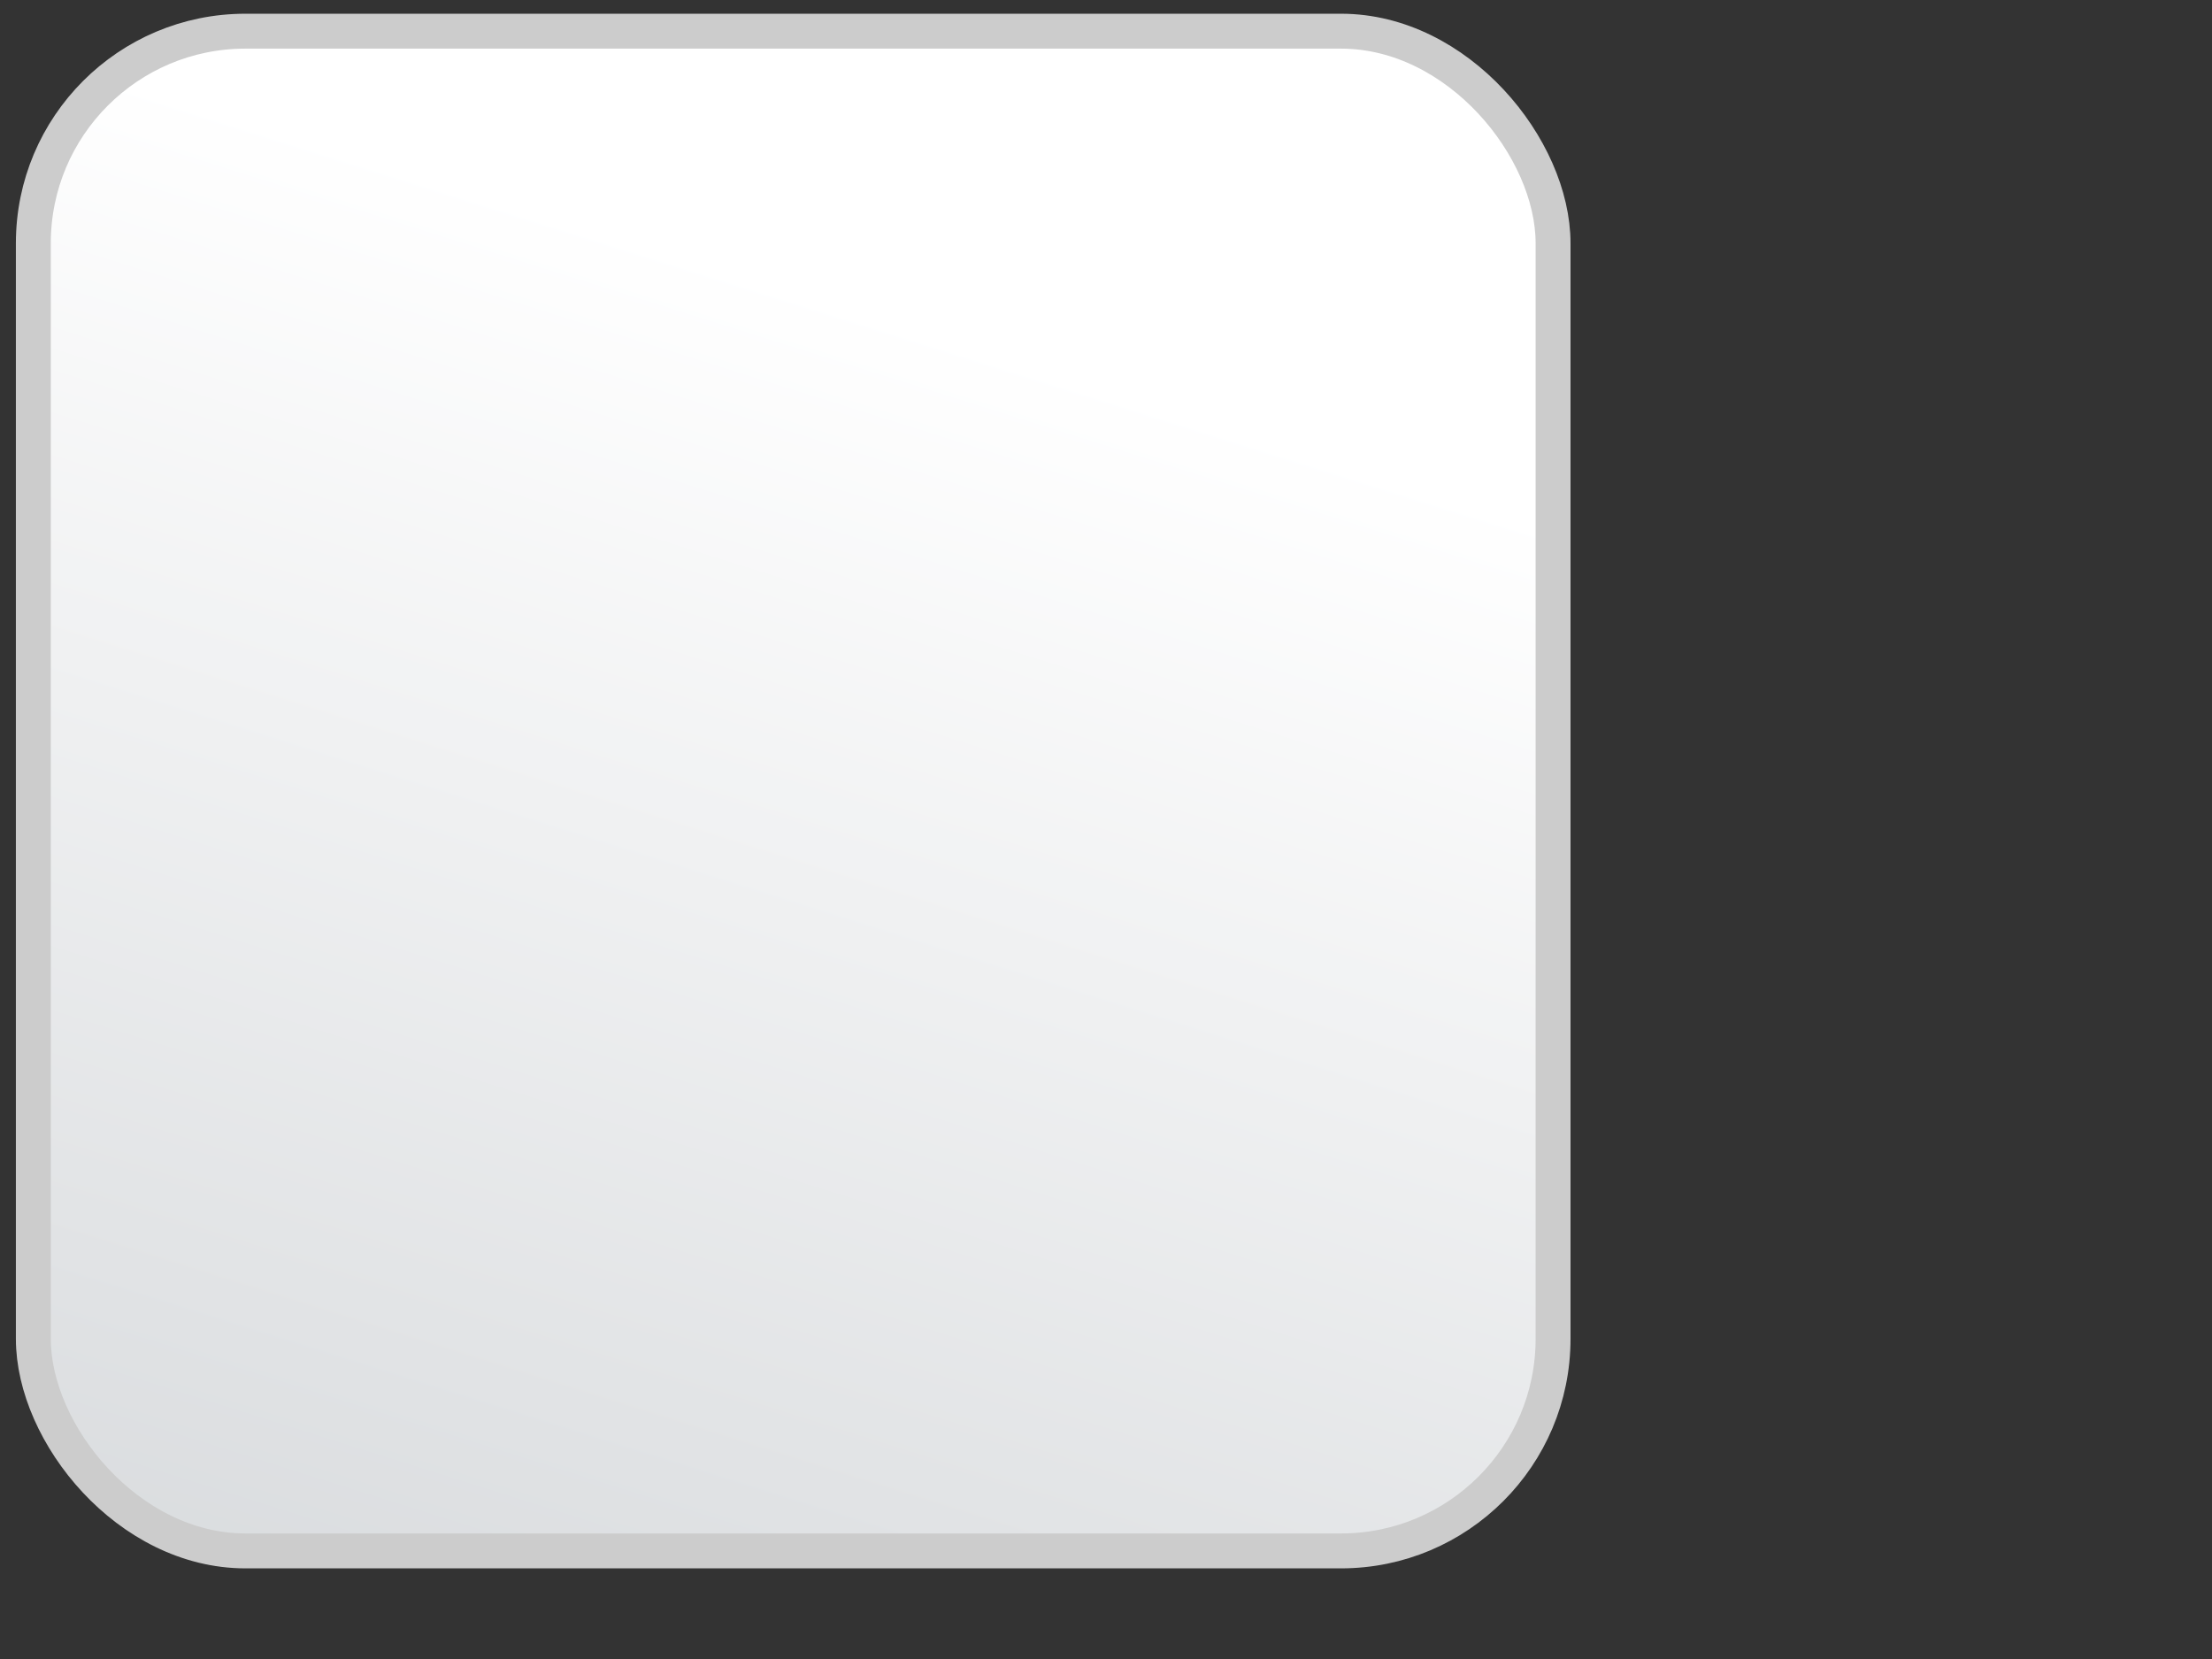 <?xml version="1.0"?><svg width="640" height="480" xmlns="http://www.w3.org/2000/svg" xmlns:xlink="http://www.w3.org/1999/xlink">
 <rect width="100%" height="100%" fill="#333333" stroke="none"/>
 <title>ab  abdabda addagvdasgvds</title>
 <defs>
  <linearGradient id="linearGradient12975">
   <stop stop-color="#ffffff" id="stop12977" offset="0"/>
   <stop stop-color="#d2d5d8" id="stop12979" offset="1"/>
  </linearGradient>
  <linearGradient y2="1.236" x2="0.163" y1="0.167" x1="0.5" id="linearGradient12981" xlink:href="#linearGradient12975"/>
 </defs>
 <g>
  <rect fill="url(#linearGradient12981)" fill-rule="nonzero" stroke="#cccccc" stroke-width="10.098" stroke-miterlimit="4" ry="61.354" y="9.021" x="9.646" height="439.705" width="439.705" id="rect12943"/>
  <title>Layer 1</title>
 </g>
</svg>